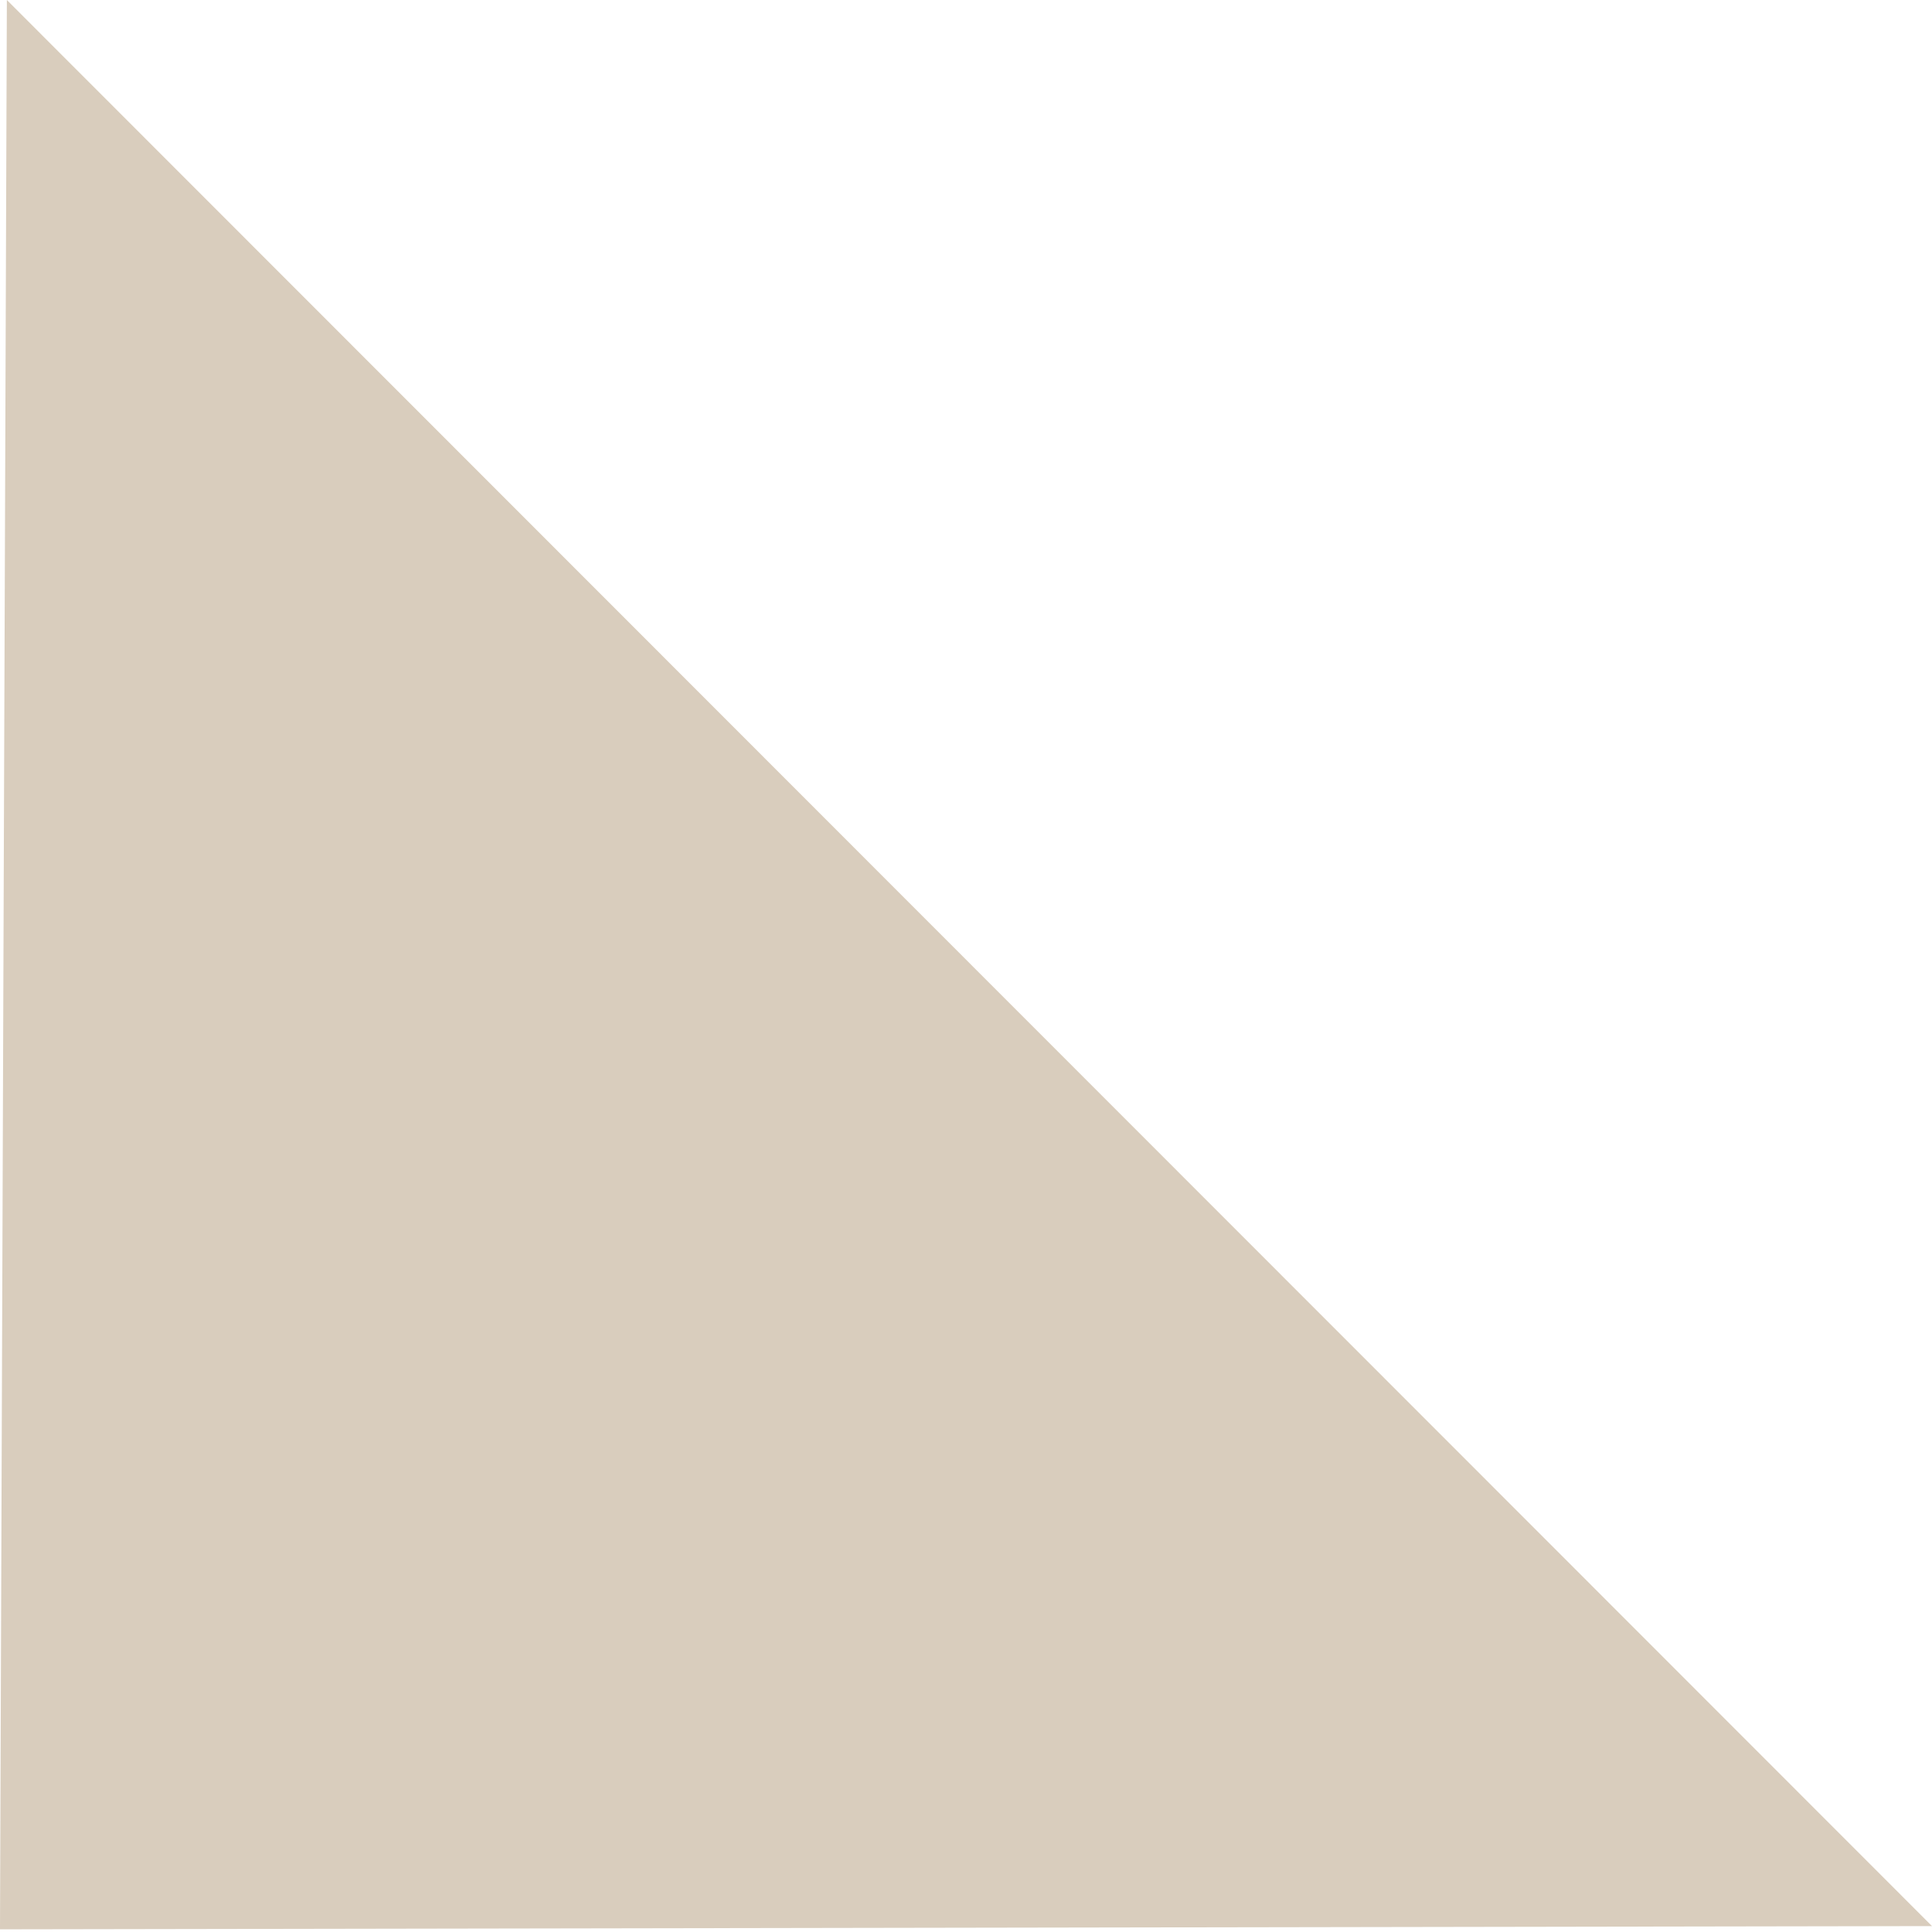 <?xml version="1.0" encoding="UTF-8"?> <svg xmlns="http://www.w3.org/2000/svg" width="622" height="622" viewBox="0 0 622 622" fill="none"> <path d="M-0.002 621.141L2.211 -1.60458e-06L622.002 620.1L-0.002 621.141Z" fill="#D9CDBD"></path> </svg> 